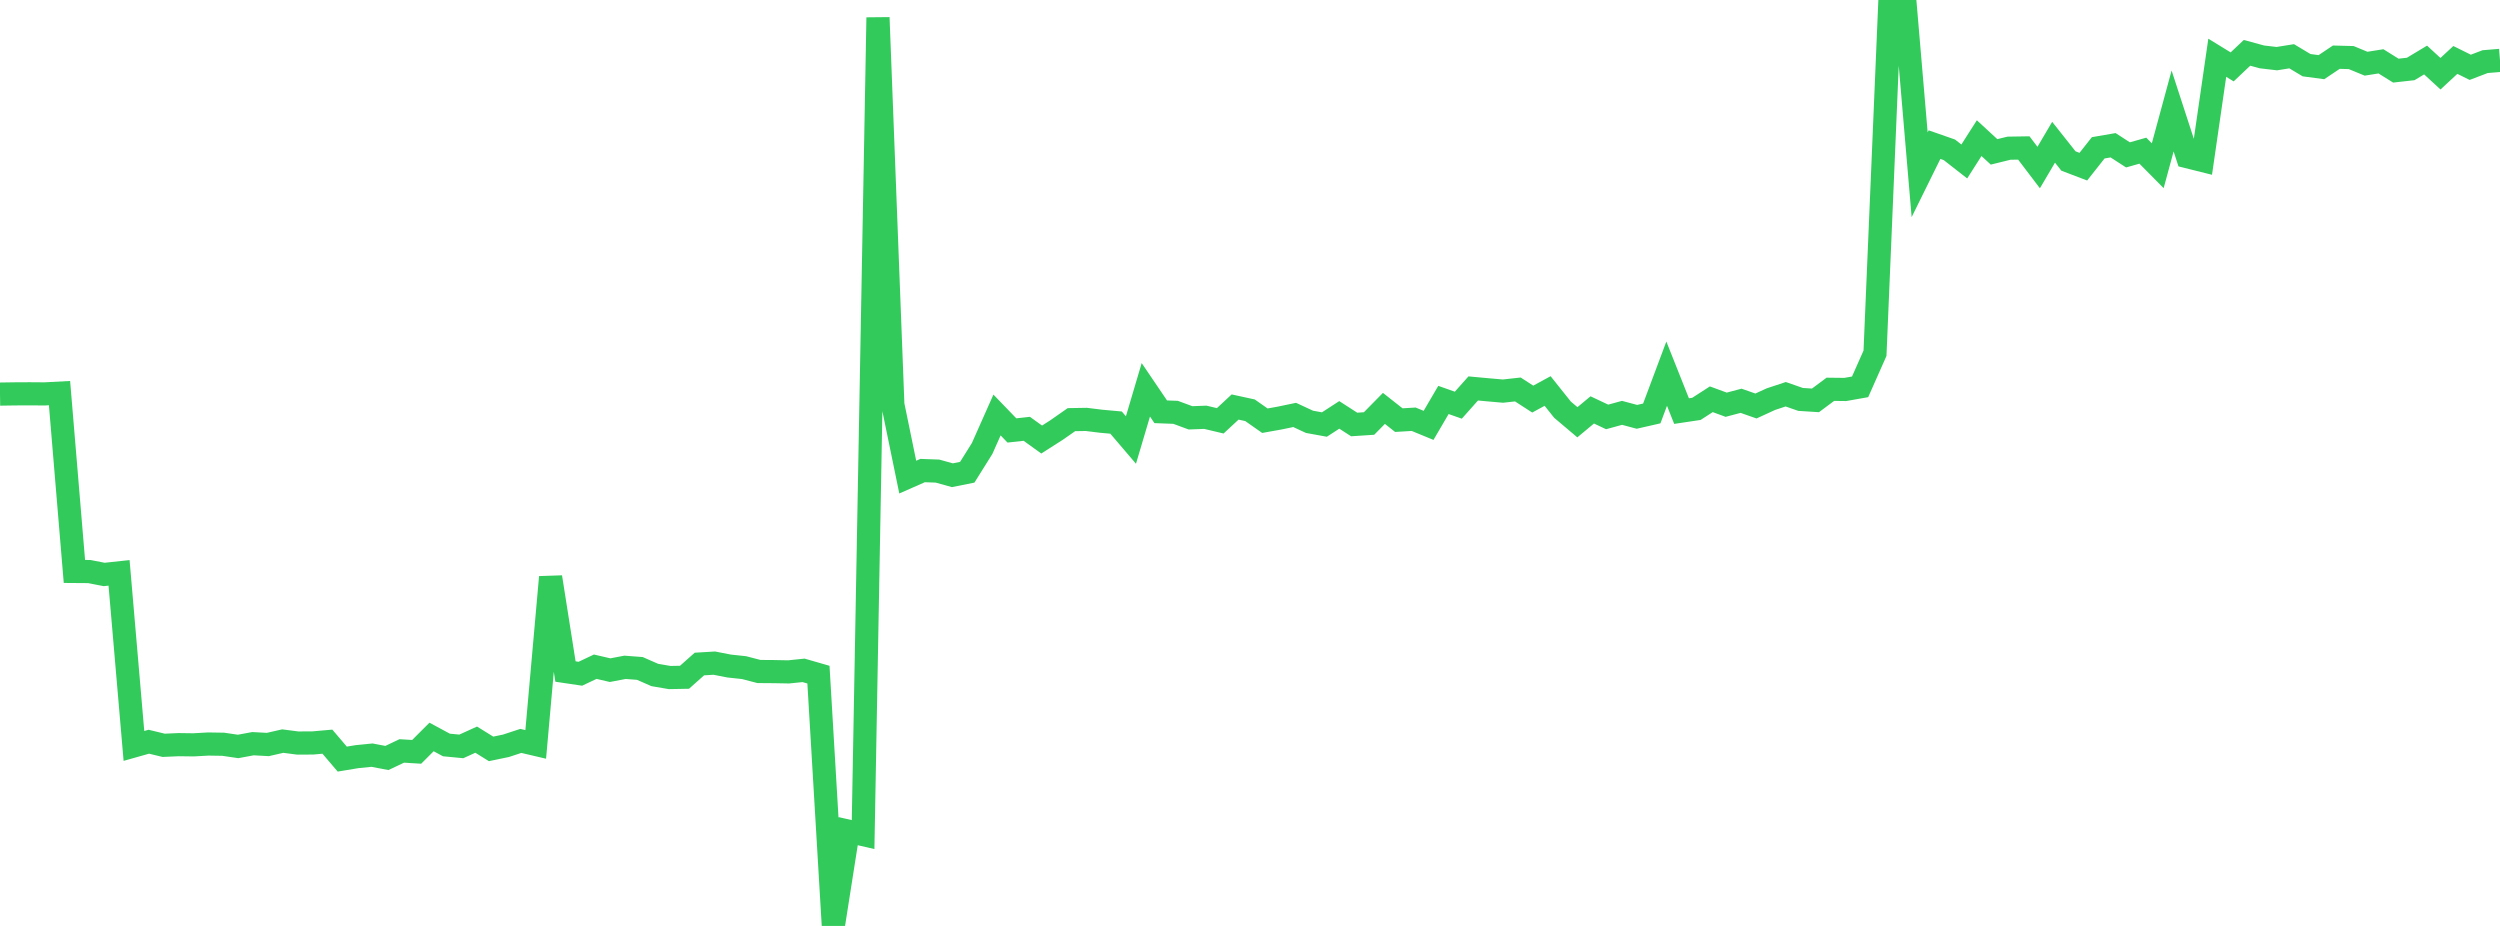 <?xml version="1.0" standalone="no"?>
<!DOCTYPE svg PUBLIC "-//W3C//DTD SVG 1.1//EN" "http://www.w3.org/Graphics/SVG/1.1/DTD/svg11.dtd">

<svg width="135" height="50" viewBox="0 0 135 50" preserveAspectRatio="none" 
  xmlns="http://www.w3.org/2000/svg"
  xmlns:xlink="http://www.w3.org/1999/xlink">


<polyline points="0.0, 21.281 0.804, 21.269 1.607, 21.265 2.411, 21.271 3.214, 21.229 4.018, 30.858 4.821, 30.864 5.625, 31.021 6.429, 30.934 7.232, 40.28 8.036, 40.053 8.839, 40.247 9.643, 40.211 10.446, 40.222 11.25, 40.177 12.054, 40.19 12.857, 40.308 13.661, 40.159 14.464, 40.203 15.268, 40.019 16.071, 40.123 16.875, 40.121 17.679, 40.05 18.482, 40.991 19.286, 40.858 20.089, 40.778 20.893, 40.931 21.696, 40.55 22.5, 40.6 23.304, 39.796 24.107, 40.229 24.911, 40.306 25.714, 39.941 26.518, 40.44 27.321, 40.273 28.125, 40.009 28.929, 40.198 29.732, 31.164 30.536, 36.263 31.339, 36.382 32.143, 36.002 32.946, 36.189 33.75, 36.035 34.554, 36.096 35.357, 36.449 36.161, 36.587 36.964, 36.572 37.768, 35.857 38.571, 35.809 39.375, 35.966 40.179, 36.052 40.982, 36.261 41.786, 36.267 42.589, 36.282 43.393, 36.199 44.196, 36.431 45.0, 50.0 45.804, 44.883 46.607, 45.067 47.411, 0.947 48.214, 21.853 49.018, 25.764 49.821, 25.41 50.625, 25.439 51.429, 25.663 52.232, 25.501 53.036, 24.216 53.839, 22.41 54.643, 23.244 55.446, 23.156 56.25, 23.735 57.054, 23.222 57.857, 22.661 58.661, 22.648 59.464, 22.747 60.268, 22.82 61.071, 23.761 61.875, 21.05 62.679, 22.236 63.482, 22.266 64.286, 22.563 65.089, 22.533 65.893, 22.724 66.696, 21.979 67.5, 22.154 68.304, 22.718 69.107, 22.574 69.911, 22.406 70.714, 22.779 71.518, 22.925 72.321, 22.404 73.125, 22.922 73.929, 22.869 74.732, 22.053 75.536, 22.687 76.339, 22.639 77.143, 22.97 77.946, 21.597 78.75, 21.88 79.554, 20.976 80.357, 21.05 81.161, 21.12 81.964, 21.031 82.768, 21.551 83.571, 21.114 84.375, 22.122 85.179, 22.802 85.982, 22.135 86.786, 22.514 87.589, 22.294 88.393, 22.509 89.196, 22.326 90.0, 20.178 90.804, 22.199 91.607, 22.079 92.411, 21.56 93.214, 21.855 94.018, 21.642 94.821, 21.924 95.625, 21.555 96.429, 21.289 97.232, 21.569 98.036, 21.62 98.839, 21.022 99.643, 21.031 100.446, 20.889 101.25, 19.075 102.054, 0.056 102.857, 0.0 103.661, 9.437 104.464, 7.81 105.268, 8.091 106.071, 8.719 106.875, 7.46 107.679, 8.201 108.482, 8.003 109.286, 7.99 110.089, 9.047 110.893, 7.681 111.696, 8.694 112.5, 9 113.304, 7.982 114.107, 7.844 114.911, 8.364 115.714, 8.136 116.518, 8.949 117.321, 5.993 118.125, 8.463 118.929, 8.664 119.732, 3.119 120.536, 3.612 121.339, 2.853 122.143, 3.072 122.946, 3.167 123.75, 3.038 124.554, 3.52 125.357, 3.627 126.161, 3.088 126.964, 3.109 127.768, 3.44 128.571, 3.312 129.375, 3.814 130.179, 3.724 130.982, 3.241 131.786, 3.981 132.589, 3.236 133.393, 3.635 134.196, 3.328 135.0, 3.261" fill="none" stroke="#32ca5b" stroke-width="1.25"/>

</svg>